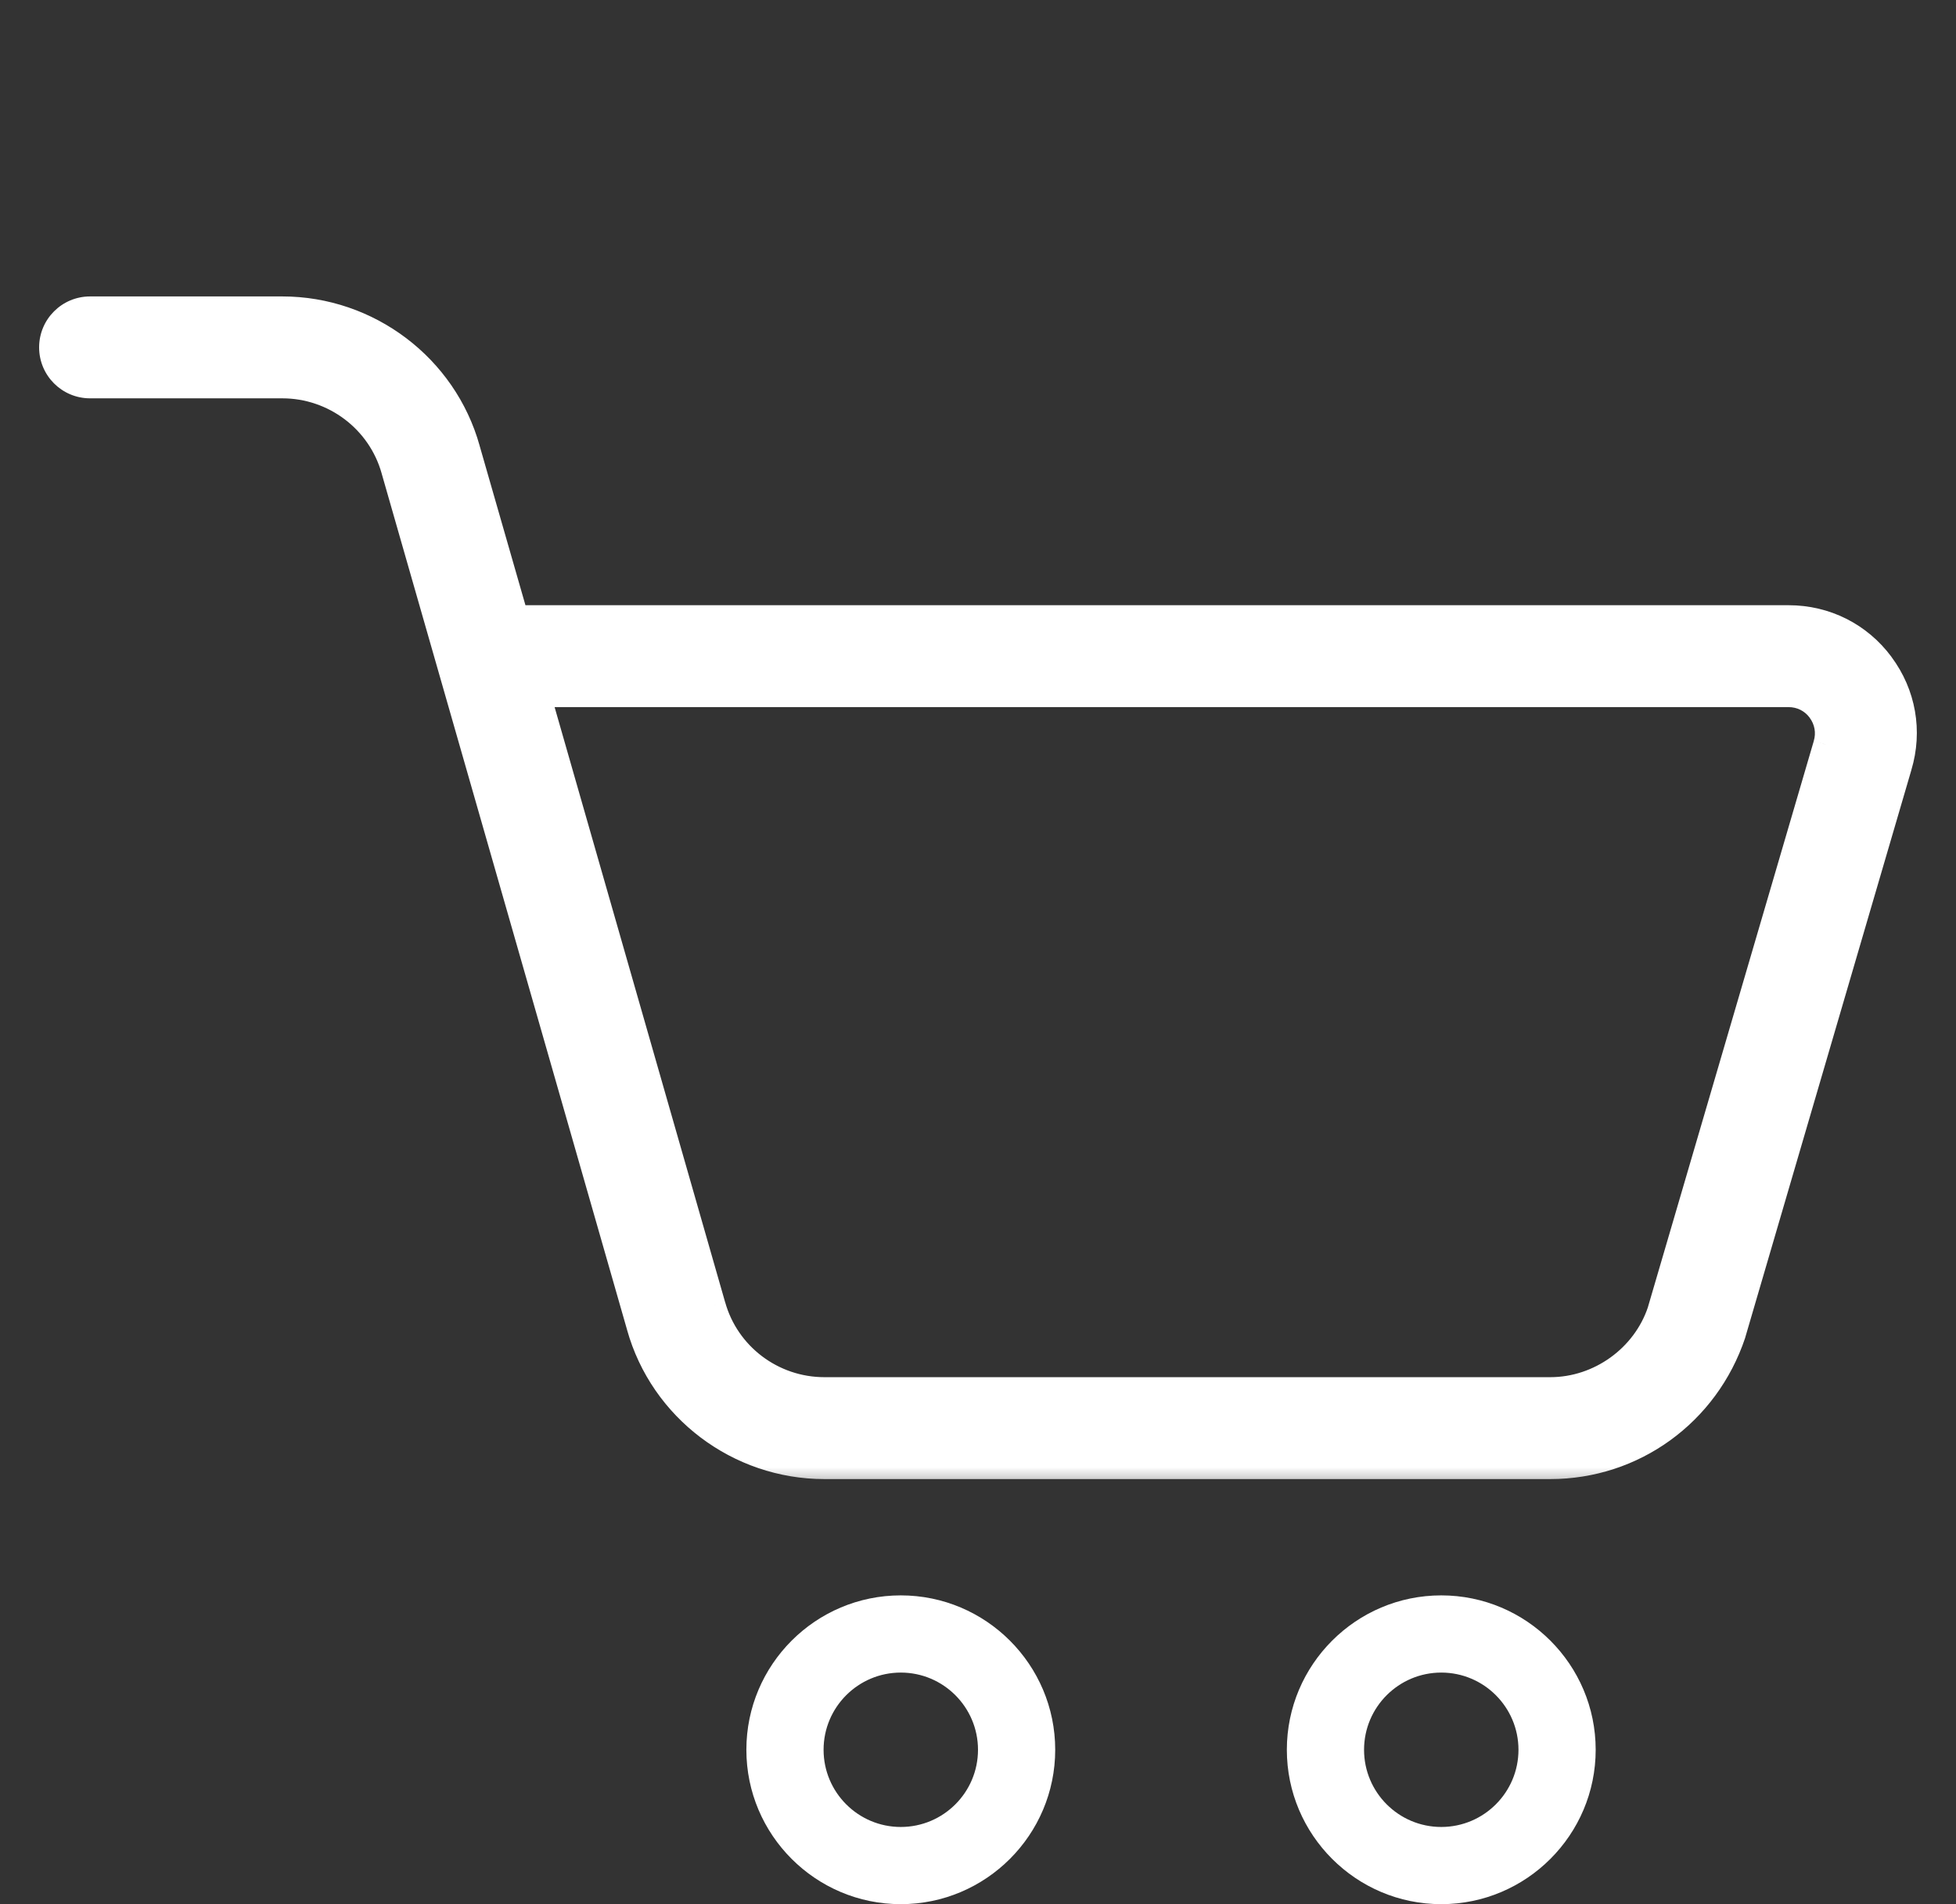 <svg width="38" height="37" viewBox="0 0 38 37" fill="none" xmlns="http://www.w3.org/2000/svg">
<rect x="0" y="0" width="38" height="37" fill="#333333" stroke="none"/>
<path d="M17.5 37C15.845 37 14.5 35.654 14.5 34C14.5 32.346 15.845 31 17.5 31C19.154 31 20.5 32.346 20.5 34C20.5 35.654 19.154 37 17.5 37ZM17.5 32.5C16.672 32.5 16 33.173 16 34C16 34.827 16.672 35.5 17.5 35.5C18.328 35.5 19 34.827 19 34C19 33.173 18.328 32.5 17.5 32.5Z" fill="white"/>
<path d="M28 37C26.346 37 25 35.654 25 34C25 32.346 26.346 31 28 31C29.654 31 31 32.346 31 34C31 35.654 29.654 37 28 37ZM28 32.5C27.172 32.5 26.5 33.173 26.5 34C26.5 34.827 27.172 35.5 28 35.5C28.828 35.5 29.5 34.827 29.5 34C29.5 33.173 28.828 32.5 28 32.5Z" fill="white"/>
<mask id="path-3-outside-1_909_39229" maskUnits="userSpaceOnUse" x="0" y="5" width="38" height="24" fill="black">
<rect fill="white" y="5" width="38" height="24"/>
<path d="M30.119 28.5H16.015C14.342 28.5 12.861 27.38 12.414 25.776L7.645 9.132C7.375 8.169 6.489 7.5 5.485 7.5H1.75C1.336 7.5 1 7.164 1 6.75C1 6.336 1.336 6 1.75 6H5.485C7.157 6 8.639 7.12 9.086 8.724L10.027 12H34.748C35.467 12 36.126 12.33 36.553 12.906C36.982 13.482 37.109 14.208 36.903 14.895L33.676 25.92C33.157 27.474 31.73 28.5 30.119 28.5ZM10.456 13.5L13.857 25.368C14.125 26.331 15.011 27 16.015 27H30.119C31.07 27 31.944 26.372 32.243 25.473L35.467 14.466C35.536 14.236 35.492 13.995 35.35 13.803C35.208 13.61 34.989 13.5 34.748 13.5H10.456Z"/>
</mask>
<path d="M30.119 28.5H16.015C14.342 28.5 12.861 27.38 12.414 25.776L7.645 9.132C7.375 8.169 6.489 7.5 5.485 7.5H1.75C1.336 7.5 1 7.164 1 6.75C1 6.336 1.336 6 1.75 6H5.485C7.157 6 8.639 7.12 9.086 8.724L10.027 12H34.748C35.467 12 36.126 12.33 36.553 12.906C36.982 13.482 37.109 14.208 36.903 14.895L33.676 25.92C33.157 27.474 31.73 28.5 30.119 28.5ZM10.456 13.5L13.857 25.368C14.125 26.331 15.011 27 16.015 27H30.119C31.07 27 31.944 26.372 32.243 25.473L35.467 14.466C35.536 14.236 35.492 13.995 35.35 13.803C35.208 13.61 34.989 13.5 34.748 13.5H10.456Z" fill="white"/>
<path d="M12.414 25.776L12.645 25.712L12.644 25.71L12.414 25.776ZM7.645 9.132L7.414 9.197L7.414 9.198L7.645 9.132ZM9.086 8.724L8.855 8.788L8.856 8.79L9.086 8.724ZM10.027 12L9.796 12.066L9.846 12.24H10.027V12ZM36.553 12.906L36.36 13.049L36.361 13.049L36.553 12.906ZM36.903 14.895L36.673 14.826L36.672 14.828L36.903 14.895ZM33.676 25.92L33.904 25.996L33.906 25.987L33.676 25.92ZM10.456 13.5V13.26H10.138L10.225 13.566L10.456 13.5ZM13.857 25.368L14.088 25.303L14.087 25.302L13.857 25.368ZM32.243 25.473L32.471 25.549L32.474 25.541L32.243 25.473ZM35.467 14.466L35.237 14.397L35.237 14.399L35.467 14.466ZM35.35 13.803L35.157 13.945L35.157 13.946L35.35 13.803ZM30.119 28.26H16.015V28.74H30.119V28.26ZM16.015 28.26C14.449 28.26 13.062 27.21 12.645 25.712L12.182 25.84C12.659 27.549 14.236 28.74 16.015 28.74V28.26ZM12.644 25.71L7.876 9.066L7.414 9.198L12.183 25.842L12.644 25.71ZM7.876 9.067C7.577 8 6.595 7.26 5.485 7.26V7.74C6.382 7.74 7.173 8.338 7.414 9.197L7.876 9.067ZM5.485 7.26H1.75V7.74H5.485V7.26ZM1.75 7.26C1.469 7.26 1.24 7.031 1.24 6.75H0.76C0.76 7.297 1.203 7.74 1.75 7.74V7.26ZM1.24 6.75C1.24 6.469 1.469 6.24 1.75 6.24V5.76C1.203 5.76 0.76 6.203 0.76 6.75H1.24ZM1.75 6.24H5.485V5.76H1.75V6.24ZM5.485 6.24C7.051 6.24 8.437 7.289 8.855 8.788L9.318 8.66C8.842 6.952 7.264 5.76 5.485 5.76V6.24ZM8.856 8.79L9.796 12.066L10.258 11.934L9.317 8.658L8.856 8.79ZM10.027 12.24H34.748V11.76H10.027V12.24ZM34.748 12.24C35.391 12.24 35.978 12.534 36.36 13.049L36.746 12.763C36.273 12.126 35.543 11.76 34.748 11.76V12.24ZM36.361 13.049C36.744 13.564 36.858 14.212 36.673 14.826L37.132 14.964C37.361 14.204 37.22 13.4 36.745 12.763L36.361 13.049ZM36.672 14.828L33.446 25.853L33.906 25.987L37.133 14.962L36.672 14.828ZM33.448 25.844C32.962 27.301 31.626 28.26 30.119 28.26V28.74C31.835 28.74 33.352 27.647 33.904 25.996L33.448 25.844ZM10.225 13.566L13.626 25.434L14.087 25.302L10.687 13.434L10.225 13.566ZM13.625 25.433C13.923 26.5 14.905 27.24 16.015 27.24V26.76C15.118 26.76 14.327 26.162 14.088 25.303L13.625 25.433ZM16.015 27.24H30.119V26.76H16.015V27.24ZM30.119 27.24C31.174 27.24 32.138 26.546 32.471 25.549L32.016 25.397C31.749 26.197 30.968 26.76 30.119 26.76V27.24ZM32.474 25.541L35.697 14.534L35.237 14.399L32.013 25.405L32.474 25.541ZM35.697 14.535C35.788 14.232 35.73 13.912 35.543 13.66L35.157 13.946C35.255 14.078 35.284 14.241 35.237 14.397L35.697 14.535ZM35.543 13.661C35.355 13.405 35.064 13.26 34.748 13.26V13.74C34.913 13.74 35.06 13.814 35.157 13.945L35.543 13.661ZM34.748 13.26H10.456V13.74H34.748V13.26Z" fill="white" mask="url(#path-3-outside-1_909_39229)"/>
</svg>
